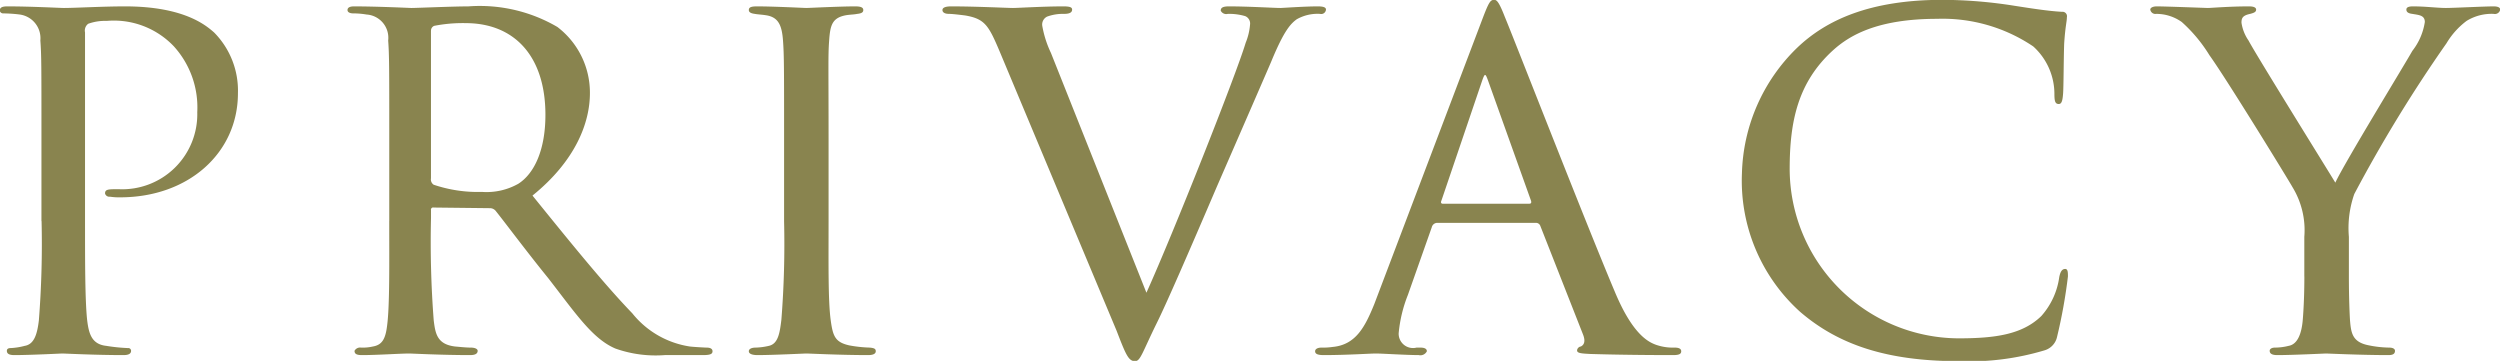 <svg xmlns="http://www.w3.org/2000/svg" width="156.718" height="22.62" viewBox="0 0 156.718 22.62">
  <defs>
    <style>
      .cls-1 {
        fill: #89844f;
        fill-rule: evenodd;
      }
    </style>
  </defs>
  <path id="text06.svg" class="cls-1" d="M414.2,5853.05a61.335,61.335,0,0,1-.17,6.23c-0.1.81-.272,1.49-0.884,1.59a4.19,4.19,0,0,1-.884.14c-0.17,0-.238.07-0.238,0.17,0,0.2.17,0.27,0.476,0.27,0.952,0,2.958-.1,2.992-0.1,0.17,0,2.075.1,3.843,0.1,0.34,0,.476-0.1.476-0.27a0.173,0.173,0,0,0-.2-0.17,11.127,11.127,0,0,1-1.36-.14c-0.918-.1-1.089-0.78-1.191-1.59-0.136-1.23-.136-3.68-0.136-6.29v-11.77a0.532,0.532,0,0,1,.2-0.54,3.116,3.116,0,0,1,1.157-.18,5.186,5.186,0,0,1,4.216,1.6,5.694,5.694,0,0,1,1.463,4.12,4.707,4.707,0,0,1-4.931,4.83c-0.646,0-.85,0-0.85.27a0.276,0.276,0,0,0,.306.2,3.693,3.693,0,0,0,.646.04c4.251,0,7.379-2.76,7.379-6.53a5.18,5.18,0,0,0-1.5-3.81c-0.476-.41-1.837-1.63-5.577-1.63-1.394,0-3.129.1-3.843,0.1-0.2,0-2.074-.1-3.536-0.1-0.306,0-.476.06-0.476,0.27a0.218,0.218,0,0,0,.2.17,8.825,8.825,0,0,1,1.054.07,1.5,1.5,0,0,1,1.292,1.63c0.068,0.92.068,1.53,0.068,6.22v5.1Zm21.794,0c0,2.55.034,5.34-.136,6.57-0.1.81-.306,1.19-0.884,1.29a2.836,2.836,0,0,1-.748.07,0.4,0.4,0,0,0-.408.2c0,0.2.136,0.27,0.476,0.27,0.918,0,2.414-.1,2.958-0.1,0.136,0,2.041.1,3.809,0.1,0.34,0,.476-0.1.476-0.27,0-.1-0.136-0.2-0.442-0.2-0.272,0-.646-0.04-0.986-0.07-1.122-.14-1.224-0.82-1.326-1.63a63.952,63.952,0,0,1-.17-6.43v-0.48a0.138,0.138,0,0,1,.17-0.17l3.5,0.04a0.471,0.471,0,0,1,.408.2c0.578,0.72,1.939,2.55,3.265,4.18,1.768,2.28,2.788,3.81,4.217,4.42a7.547,7.547,0,0,0,3.094.41h2.38c0.477,0,.613-0.07.613-0.24,0-.13-0.1-0.23-0.374-0.23-0.1,0-.817-0.04-1.055-0.07a5.717,5.717,0,0,1-3.6-2.08c-1.735-1.8-3.775-4.31-6.257-7.38,2.686-2.17,3.6-4.55,3.6-6.42a5.175,5.175,0,0,0-2.04-4.15,9.632,9.632,0,0,0-5.577-1.29c-0.952,0-3.265.1-3.571,0.1-0.068,0-2.142-.1-3.6-0.1-0.306,0-.408.1-0.408,0.23s0.136,0.21.374,0.21a4.888,4.888,0,0,1,.816.07,1.461,1.461,0,0,1,1.36,1.63c0.068,0.92.068,1.73,0.068,6.22v5.1Zm2.619-11.93a0.32,0.32,0,0,1,.2-0.31,9.264,9.264,0,0,1,1.972-.17c3.026,0,5,2.04,5,5.75,0,2.17-.68,3.67-1.7,4.32a4.047,4.047,0,0,1-2.279.51,8.633,8.633,0,0,1-3.026-.45,0.4,0.4,0,0,1-.17-0.4v-9.25Zm22.133,11.93a60.359,60.359,0,0,1-.17,6.19c-0.1.82-.2,1.5-0.782,1.63a4.023,4.023,0,0,1-.816.11c-0.306,0-.442.1-0.442,0.23,0,0.17.238,0.24,0.544,0.24,0.952,0,2.958-.1,3.06-0.1,0.171,0,2.143.1,3.877,0.1,0.34,0,.476-0.1.476-0.24s-0.068-.2-0.374-0.23a8.2,8.2,0,0,1-1.292-.14c-0.884-.2-1.02-0.58-1.156-1.56-0.17-1.23-.136-3.61-0.136-6.23v-5.1c0-4.49-.034-5.27.034-6.19,0.068-.98.17-1.49,1.156-1.63,0.238-.03.408-0.03,0.612-0.07,0.272-.03.374-0.1,0.374-0.24,0-.17-0.17-0.23-0.51-0.23-0.952,0-2.924.1-3.061,0.1-0.1,0-2.04-.1-3.094-0.1-0.374,0-.51.06-0.51,0.23,0,0.14.136,0.21,0.374,0.24,0.2,0.04.442,0.04,0.782,0.1,0.714,0.14.918,0.65,0.986,1.57s0.068,1.73.068,6.22v5.1Zm20.843,6.87c0.578,1.5.748,1.91,1.156,1.91,0.34,0,.442-0.51,1.36-2.38,0.579-1.16,1.973-4.36,3.775-8.57,1.53-3.51,3.231-7.42,3.4-7.82,0.816-1.98,1.224-2.38,1.6-2.66a2.641,2.641,0,0,1,1.462-.34,0.3,0.3,0,0,0,.374-0.27c0-.14-0.17-0.2-0.51-0.2-0.85,0-2.21.1-2.346,0.1-0.374,0-2.007-.1-3.231-0.1-0.408,0-.51.1-0.51,0.27a0.385,0.385,0,0,0,.442.2,3.583,3.583,0,0,1,1.088.14,0.5,0.5,0,0,1,.306.54,3.8,3.8,0,0,1-.272,1.13c-0.612,2.04-4.522,11.9-6.223,15.67l-5.985-15.03a6.586,6.586,0,0,1-.544-1.7,0.55,0.55,0,0,1,.306-0.58,2.872,2.872,0,0,1,1.054-.17c0.374,0,.511-0.1.511-0.27,0-.14-0.137-0.2-0.545-0.2-1.258,0-2.856.1-3.162,0.1-0.34,0-2.312-.1-3.877-0.1-0.306,0-.544.06-0.544,0.23,0,0.14.136,0.24,0.408,0.24,0.17,0,.544.04,1.02,0.1,1.225,0.21,1.463.62,2.143,2.22Zm26.283-6.76a0.289,0.289,0,0,1,.272.17l2.686,6.83c0.2,0.51,0,.68-0.136.75a0.276,0.276,0,0,0-.238.24c0,0.17.2,0.2,0.85,0.23,2.279,0.07,4.829.07,5.169,0.07,0.374,0,.51-0.07.51-0.24s-0.17-.23-0.408-0.23a3.243,3.243,0,0,1-1.156-.17c-0.476-.17-1.462-0.62-2.585-3.3-1.8-4.25-6.427-16.12-6.9-17.24-0.374-.96-0.51-1.09-0.68-1.09-0.238,0-.34.17-0.714,1.15l-6.8,17.93c-0.578,1.42-1.156,2.55-2.619,2.68a4.078,4.078,0,0,1-.68.04c-0.272,0-.408.1-0.408,0.23,0,0.17.17,0.24,0.544,0.24,1.429,0,2.925-.1,3.265-0.1,0.374,0,1.938.1,2.686,0.1a0.451,0.451,0,0,0,.51-0.24c0-.13-0.1-0.23-0.408-0.23h-0.238a0.9,0.9,0,0,1-1.122-.89,8.576,8.576,0,0,1,.578-2.41l1.5-4.25a0.356,0.356,0,0,1,.34-0.27h6.19Zm-5.849-1.2c-0.068,0-.136-0.06-0.068-0.2l2.55-7.51c0.17-.48.2-0.48,0.374,0l2.686,7.51c0.034,0.1.034,0.2-.1,0.2h-5.44Zm32.369,9.87a16.4,16.4,0,0,0,5.373-.68,1.128,1.128,0,0,0,.782-0.85,32.639,32.639,0,0,0,.68-3.78c0-.24,0-0.47-0.17-0.47-0.2,0-.306.17-0.374,0.51a4.617,4.617,0,0,1-1.123,2.44c-1.19,1.16-2.89,1.4-5.2,1.4a10.641,10.641,0,0,1-10.576-10.61c0-2.99.51-5.44,2.72-7.45,1.02-.92,2.755-1.97,6.529-1.97a10.164,10.164,0,0,1,6.019,1.73,4.018,4.018,0,0,1,1.327,2.96c0,0.44.034,0.65,0.272,0.65,0.17,0,.238-0.17.272-0.65,0.034-.41.034-2.17,0.068-3.13,0.068-1.08.17-1.39,0.17-1.66a0.279,0.279,0,0,0-.306-0.34c-0.816-.04-1.905-0.21-2.993-0.38a29.321,29.321,0,0,0-4.489-.37c-4.556,0-7.311,1.26-9.147,3.03a11.361,11.361,0,0,0-3.435,7.85,11.059,11.059,0,0,0,3.639,8.67C526.843,5860.81,529.9,5861.83,534.393,5861.83Zm21.656-5.31c0,0.27,0,1.5-.1,2.72-0.068.82-.306,1.53-0.884,1.63a3.54,3.54,0,0,1-.85.11c-0.238,0-.34.1-0.34,0.2,0,0.17.136,0.27,0.476,0.27,0.952,0,2.992-.1,3.06-0.1,0.1,0,2.211.1,3.911,0.1,0.306,0,.408-0.1.408-0.27,0-.1-0.1-0.2-0.374-0.2a6.855,6.855,0,0,1-1.258-.14c-1.054-.2-1.122-0.78-1.19-1.6-0.068-1.22-.068-2.48-0.068-2.72v-2.48a6.458,6.458,0,0,1,.34-2.69,89.294,89.294,0,0,1,5.781-9.45,4.846,4.846,0,0,1,1.258-1.4,2.99,2.99,0,0,1,1.7-.44,0.338,0.338,0,0,0,.408-0.27c0-.1-0.1-0.2-0.408-0.2-0.578,0-2.55.1-2.992,0.1-0.544,0-1.258-.1-2.075-0.1-0.34,0-.408.1-0.408,0.2,0,0.14.1,0.24,0.374,0.27,0.374,0.07.783,0.07,0.783,0.51a3.885,3.885,0,0,1-.783,1.81c-0.476.85-4.284,7.07-4.828,8.26-0.511-.85-5-8.06-5.441-8.91a2.619,2.619,0,0,1-.442-1.12c0-.28.068-0.45,0.544-0.55,0.272-.07.374-0.13,0.374-0.27,0-.1-0.1-0.2-0.442-0.2-1.259,0-2.381.1-2.585,0.1-0.068,0-2.652-.1-3.2-0.1-0.272,0-.408.1-0.408,0.2a0.322,0.322,0,0,0,.374.27,2.756,2.756,0,0,1,1.6.51,9.36,9.36,0,0,1,1.734,2.08c1.054,1.46,5,7.89,5.2,8.26a5.176,5.176,0,0,1,.748,3.13v2.48Z" transform="translate(-411.594 -5839.19)"/>
</svg>
